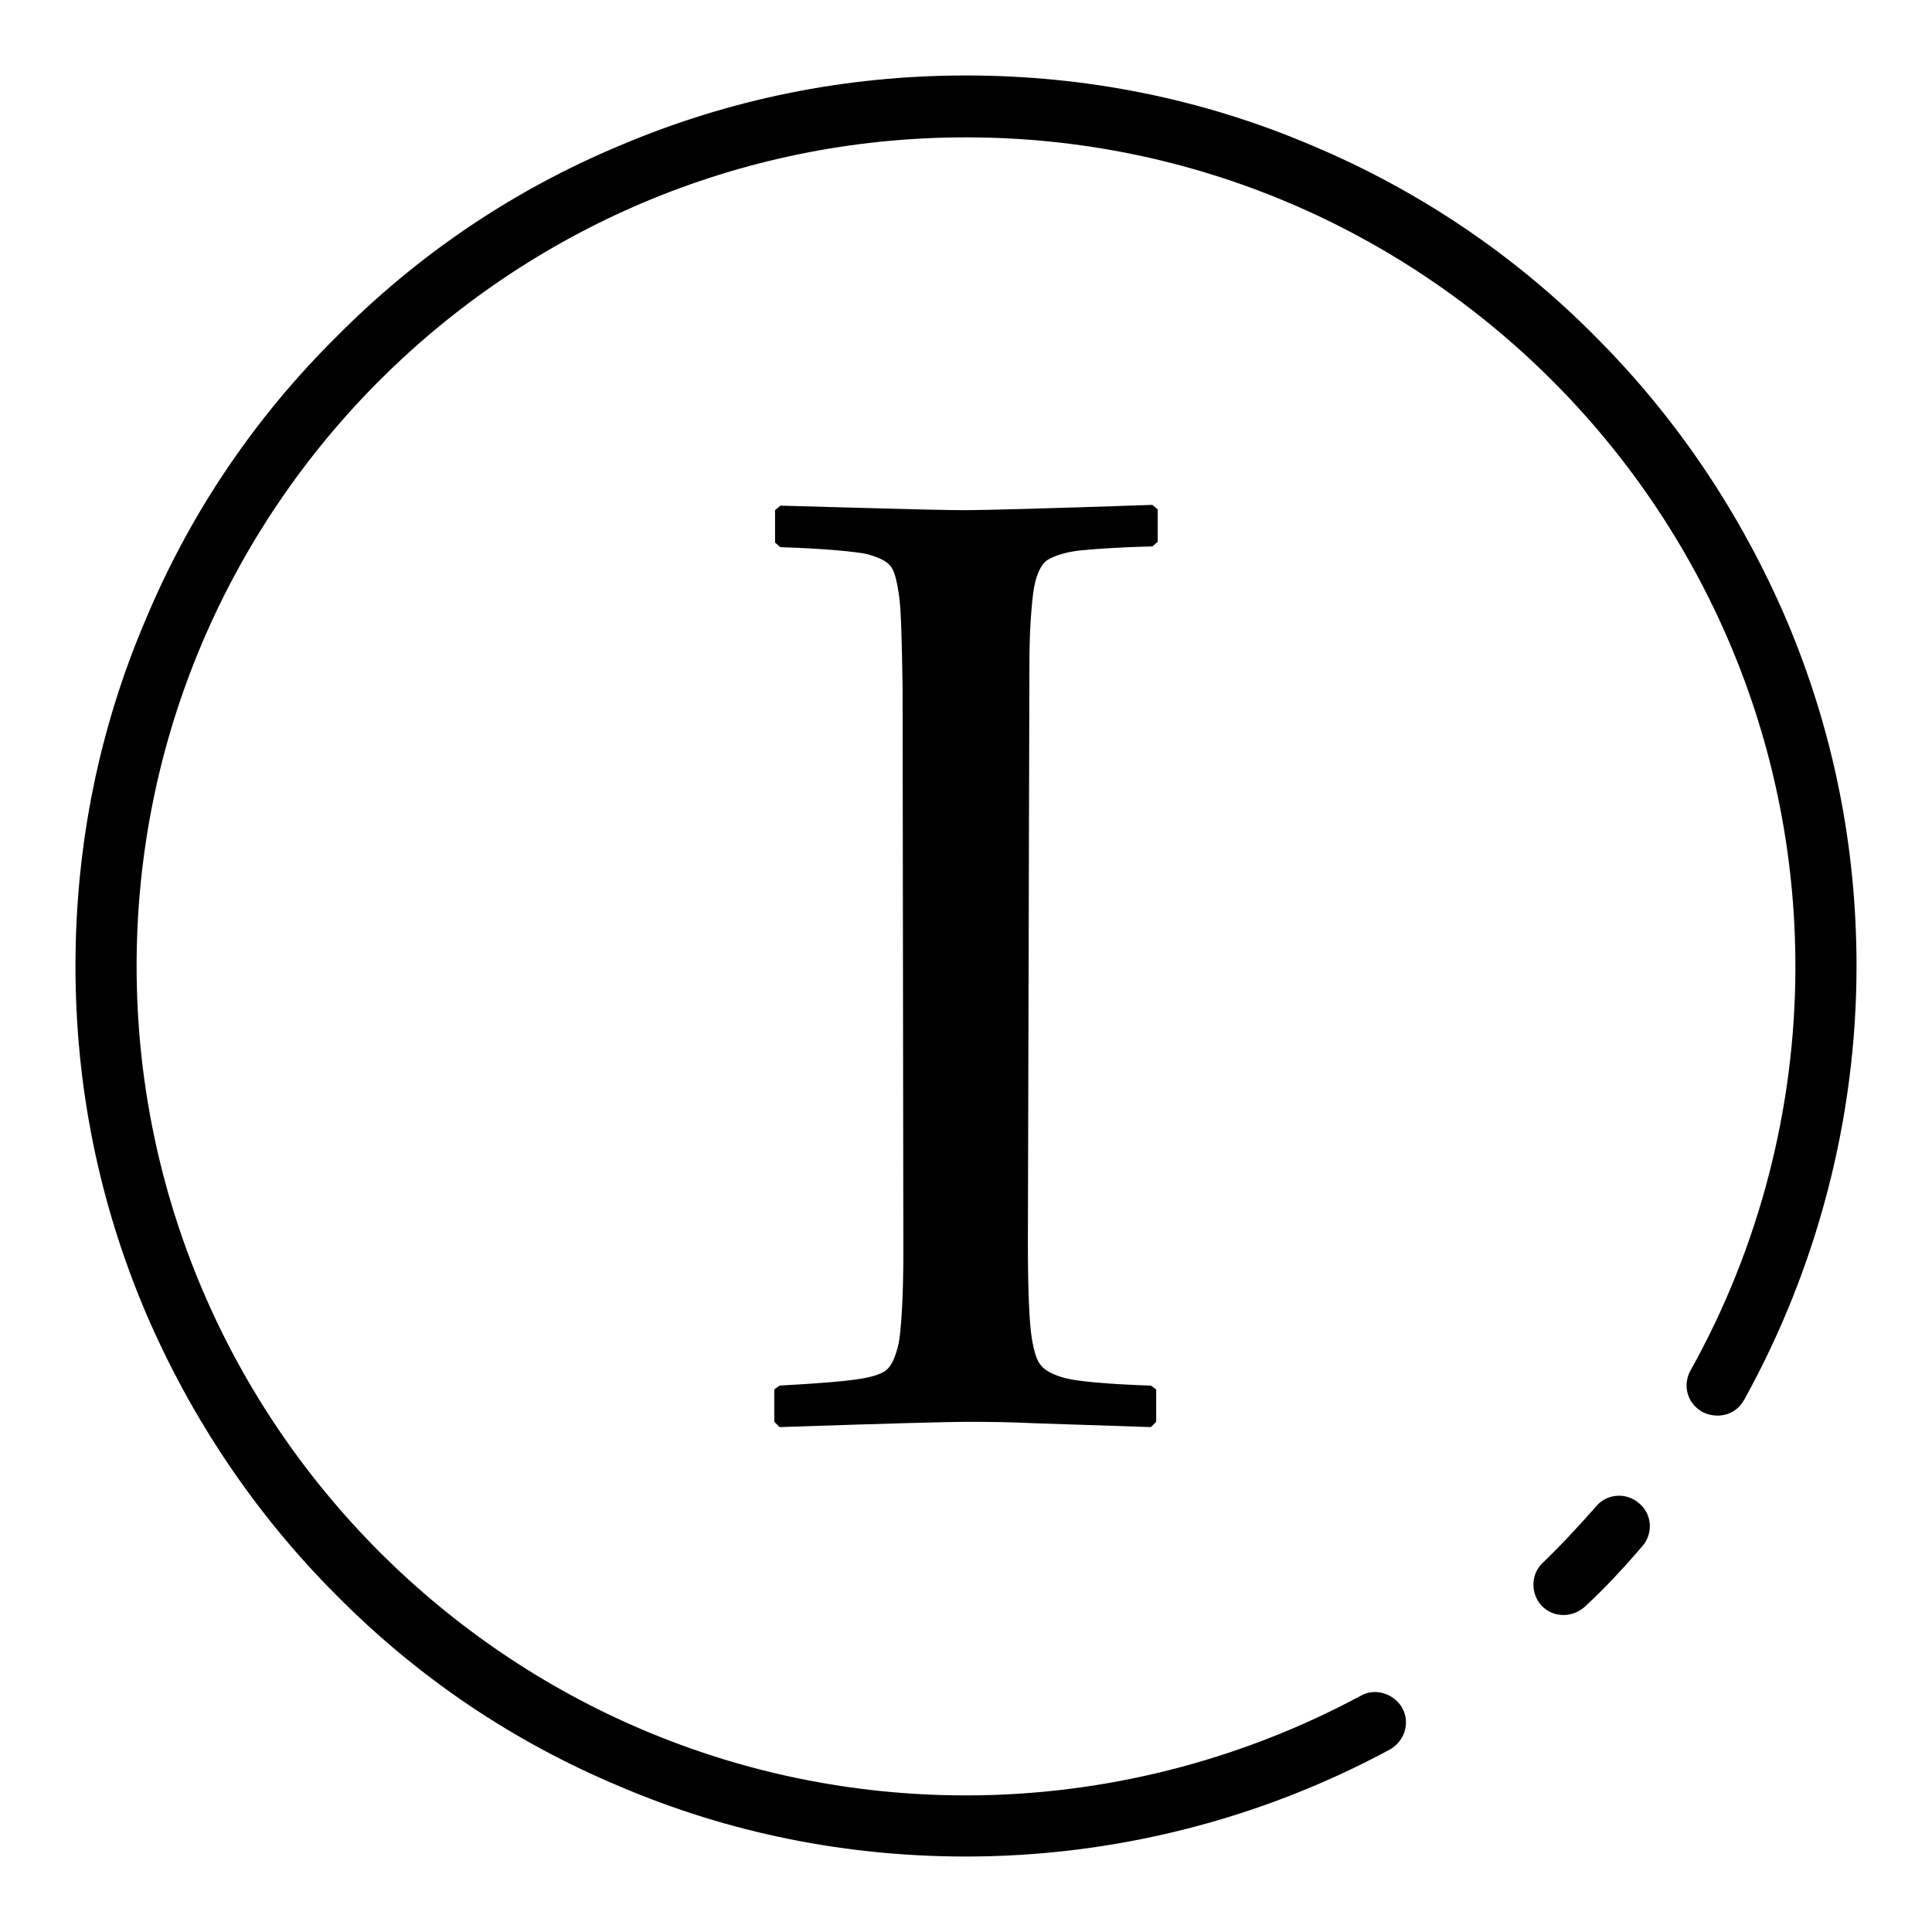 <?xml version="1.0" encoding="utf-8"?>
<!-- Svg Vector Icons : http://www.onlinewebfonts.com/icon -->
<!DOCTYPE svg PUBLIC "-//W3C//DTD SVG 1.1//EN" "http://www.w3.org/Graphics/SVG/1.1/DTD/svg11.dtd">
<svg version="1.1" xmlns="http://www.w3.org/2000/svg" xmlns:xlink="http://www.w3.org/1999/xlink" x="0px" y="0px" viewBox="0 0 256 256" enable-background="new 0 0 256 256" xml:space="preserve">
<g><g><path fill="#000000" d="M136.4,88.3c0-4.1,0.2-7.3,0.5-9.7c0.3-2.3,1-3.8,1.9-4.4c1-0.6,2.5-1.1,4.7-1.3c2.1-0.2,5.2-0.4,9.2-0.5l0.7-0.6v-4.3l-0.7-0.6c-14.5,0.5-22.7,0.7-24.7,0.7c-2.2,0-6.8-0.1-13.8-0.3L103.4,67l-0.7,0.6v4.3l0.7,0.6c6.1,0.2,9.9,0.6,11.4,0.9c1.5,0.4,2.6,0.9,3.1,1.5c0.6,0.6,0.9,1.9,1.2,3.8c0.3,1.9,0.4,6.1,0.5,12.6l0.1,74.7c0,6.1-0.3,10.1-0.6,11.9c-0.4,1.8-0.9,2.9-1.5,3.5s-1.8,1-3.6,1.3s-5.3,0.6-10.7,0.9l-0.7,0.5v4.3l0.7,0.7c14.6-0.5,22.8-0.7,24.6-0.7c2.3,0,5.5,0,9.5,0.2c9.8,0.3,14.8,0.5,15.1,0.5l0.7-0.7v-4.3l-0.7-0.5c-6.1-0.2-9.9-0.6-11.4-1c-1.5-0.4-2.6-1-3.1-1.6c-0.6-0.6-1-1.9-1.3-3.8c-0.3-1.9-0.5-6.1-0.5-12.5L136.4,88.3L136.4,88.3z"/><path fill="#000000" d="M128,246c-15.9,0-31.4-3.1-45.9-9.3c-14.1-5.9-26.7-14.4-37.5-25.3c-10.8-10.8-19.3-23.5-25.3-37.5c-6.2-14.6-9.3-30-9.3-45.9s3.1-31.4,9.3-45.9C25.2,68,33.7,55.4,44.6,44.6C55.4,33.7,68,25.2,82.1,19.3c14.6-6.2,30-9.3,45.9-9.3s31.4,3.1,45.9,9.3c14,5.9,26.7,14.4,37.5,25.3c10.8,10.8,19.3,23.5,25.3,37.5c6.2,14.6,9.3,30,9.3,45.9c0,20.1-5.2,40-14.9,57.5c-1.1,2-3.5,2.6-5.5,1.6c-2-1.1-2.7-3.5-1.6-5.5c9.1-16.3,13.9-34.8,13.9-53.5c0-60.6-49.3-109.9-109.9-109.9S18.1,67.4,18.1,128S67.4,237.9,128,237.9c18.3,0,36.3-4.6,52.3-13.2c1.9-1.1,4.4-0.3,5.5,1.6c1.1,2,0.3,4.4-1.6,5.5C167,241.1,147.6,246,128,246z"/><path fill="#000000" d="M207.2,214c-1.1,0-2.1-0.4-2.9-1.2c-1.5-1.6-1.5-4.2,0.1-5.7c2.5-2.4,4.8-4.9,7.1-7.5c1.4-1.7,4-1.9,5.7-0.4c1.7,1.4,1.9,4,0.4,5.7c-2.4,2.8-4.9,5.5-7.6,8C209.2,213.6,208.2,214,207.2,214z"/></g></g>
</svg>